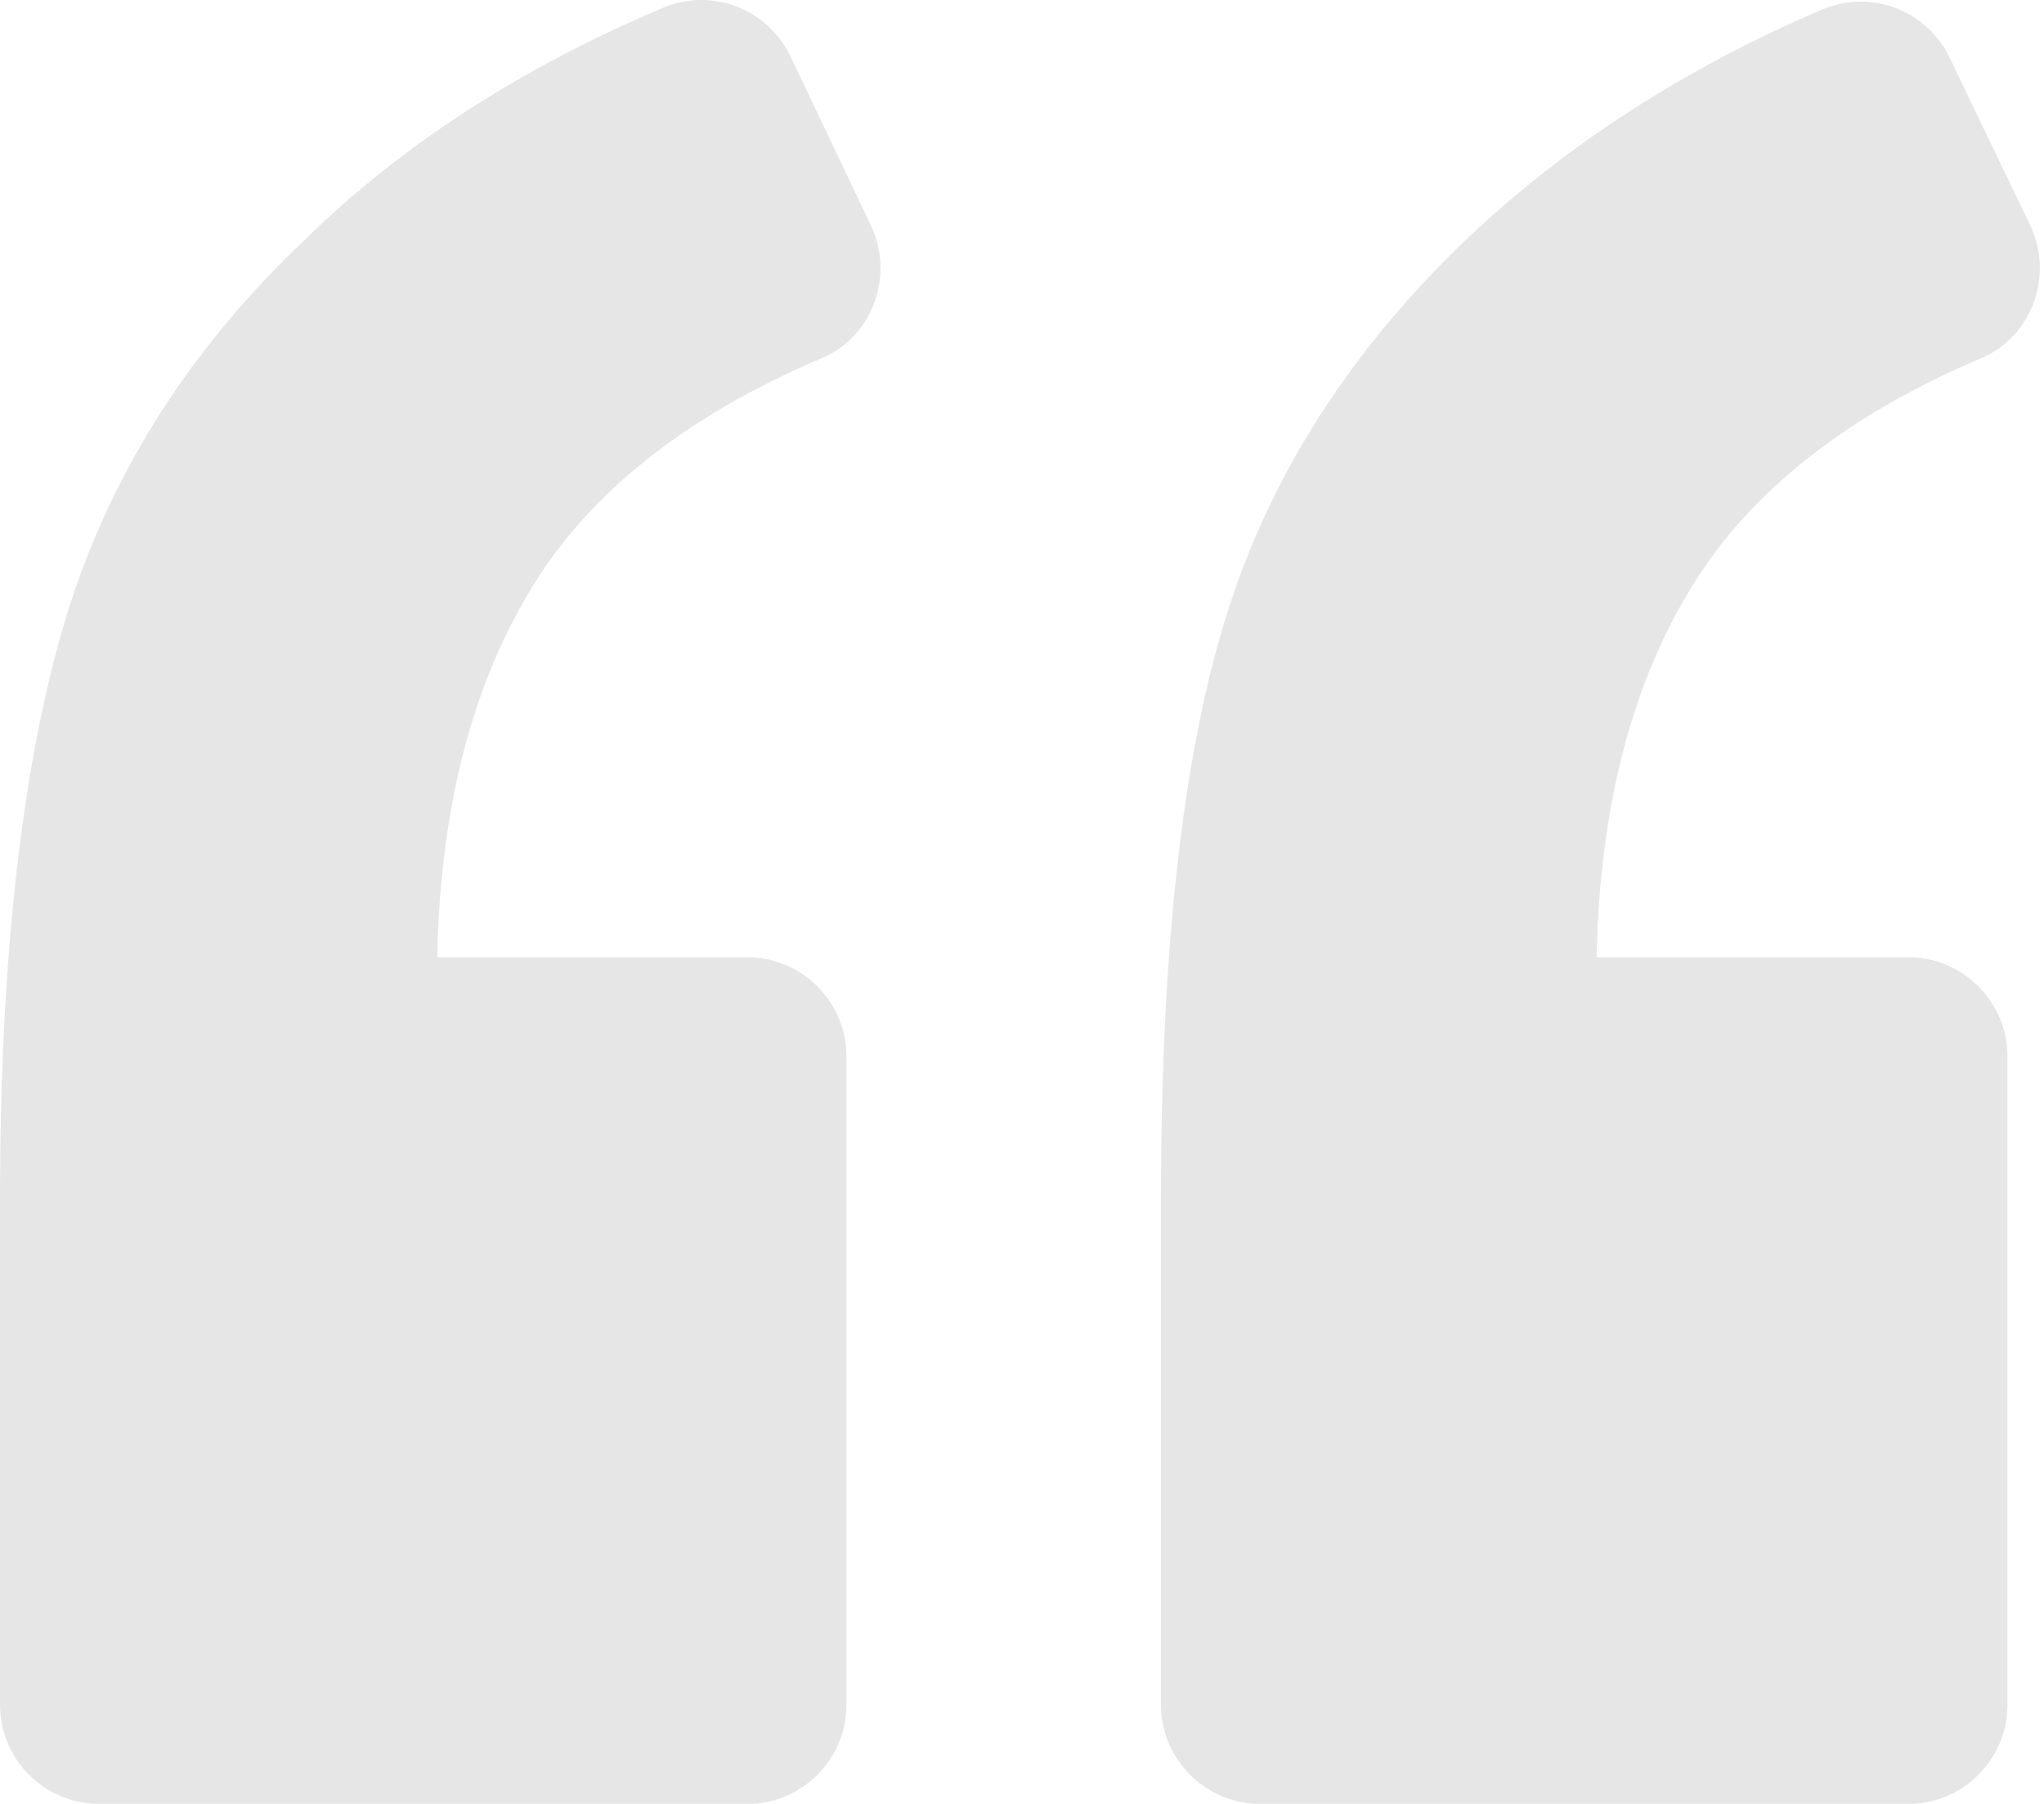 <svg width="34" height="30" viewBox="0 0 34 30" fill="none" xmlns="http://www.w3.org/2000/svg">
<g opacity="0.1">
<path d="M13.668 5.957C14.519 5.6 14.876 4.585 14.492 3.761L13.147 0.934C12.762 0.139 11.829 -0.219 11.006 0.139C8.673 1.127 6.669 2.417 5.078 3.981C3.129 5.82 1.811 7.933 1.098 10.266C0.384 12.627 0 15.838 0 19.927V28.353C0 29.259 0.741 30 1.647 30H12.433C13.339 30 14.08 29.259 14.08 28.353V17.567C14.08 16.661 13.339 15.92 12.433 15.92H7.273C7.328 13.148 7.987 10.925 9.194 9.25C10.182 7.906 11.665 6.808 13.668 5.957Z" fill="black"/>
<path d="M32.953 5.957C33.804 5.6 34.161 4.584 33.777 3.761L32.432 0.962C32.047 0.166 31.114 -0.191 30.291 0.166C27.985 1.154 26.009 2.444 24.39 3.981C22.441 5.847 21.096 7.96 20.383 10.293C19.669 12.599 19.312 15.81 19.312 19.927V28.353C19.312 29.259 20.053 30 20.959 30H31.746C32.651 30 33.392 29.259 33.392 28.353V17.567C33.392 16.661 32.651 15.92 31.746 15.92H26.558C26.613 13.148 27.272 10.925 28.48 9.25C29.468 7.906 30.95 6.808 32.953 5.957Z" fill="black"/>
</g>
</svg>
